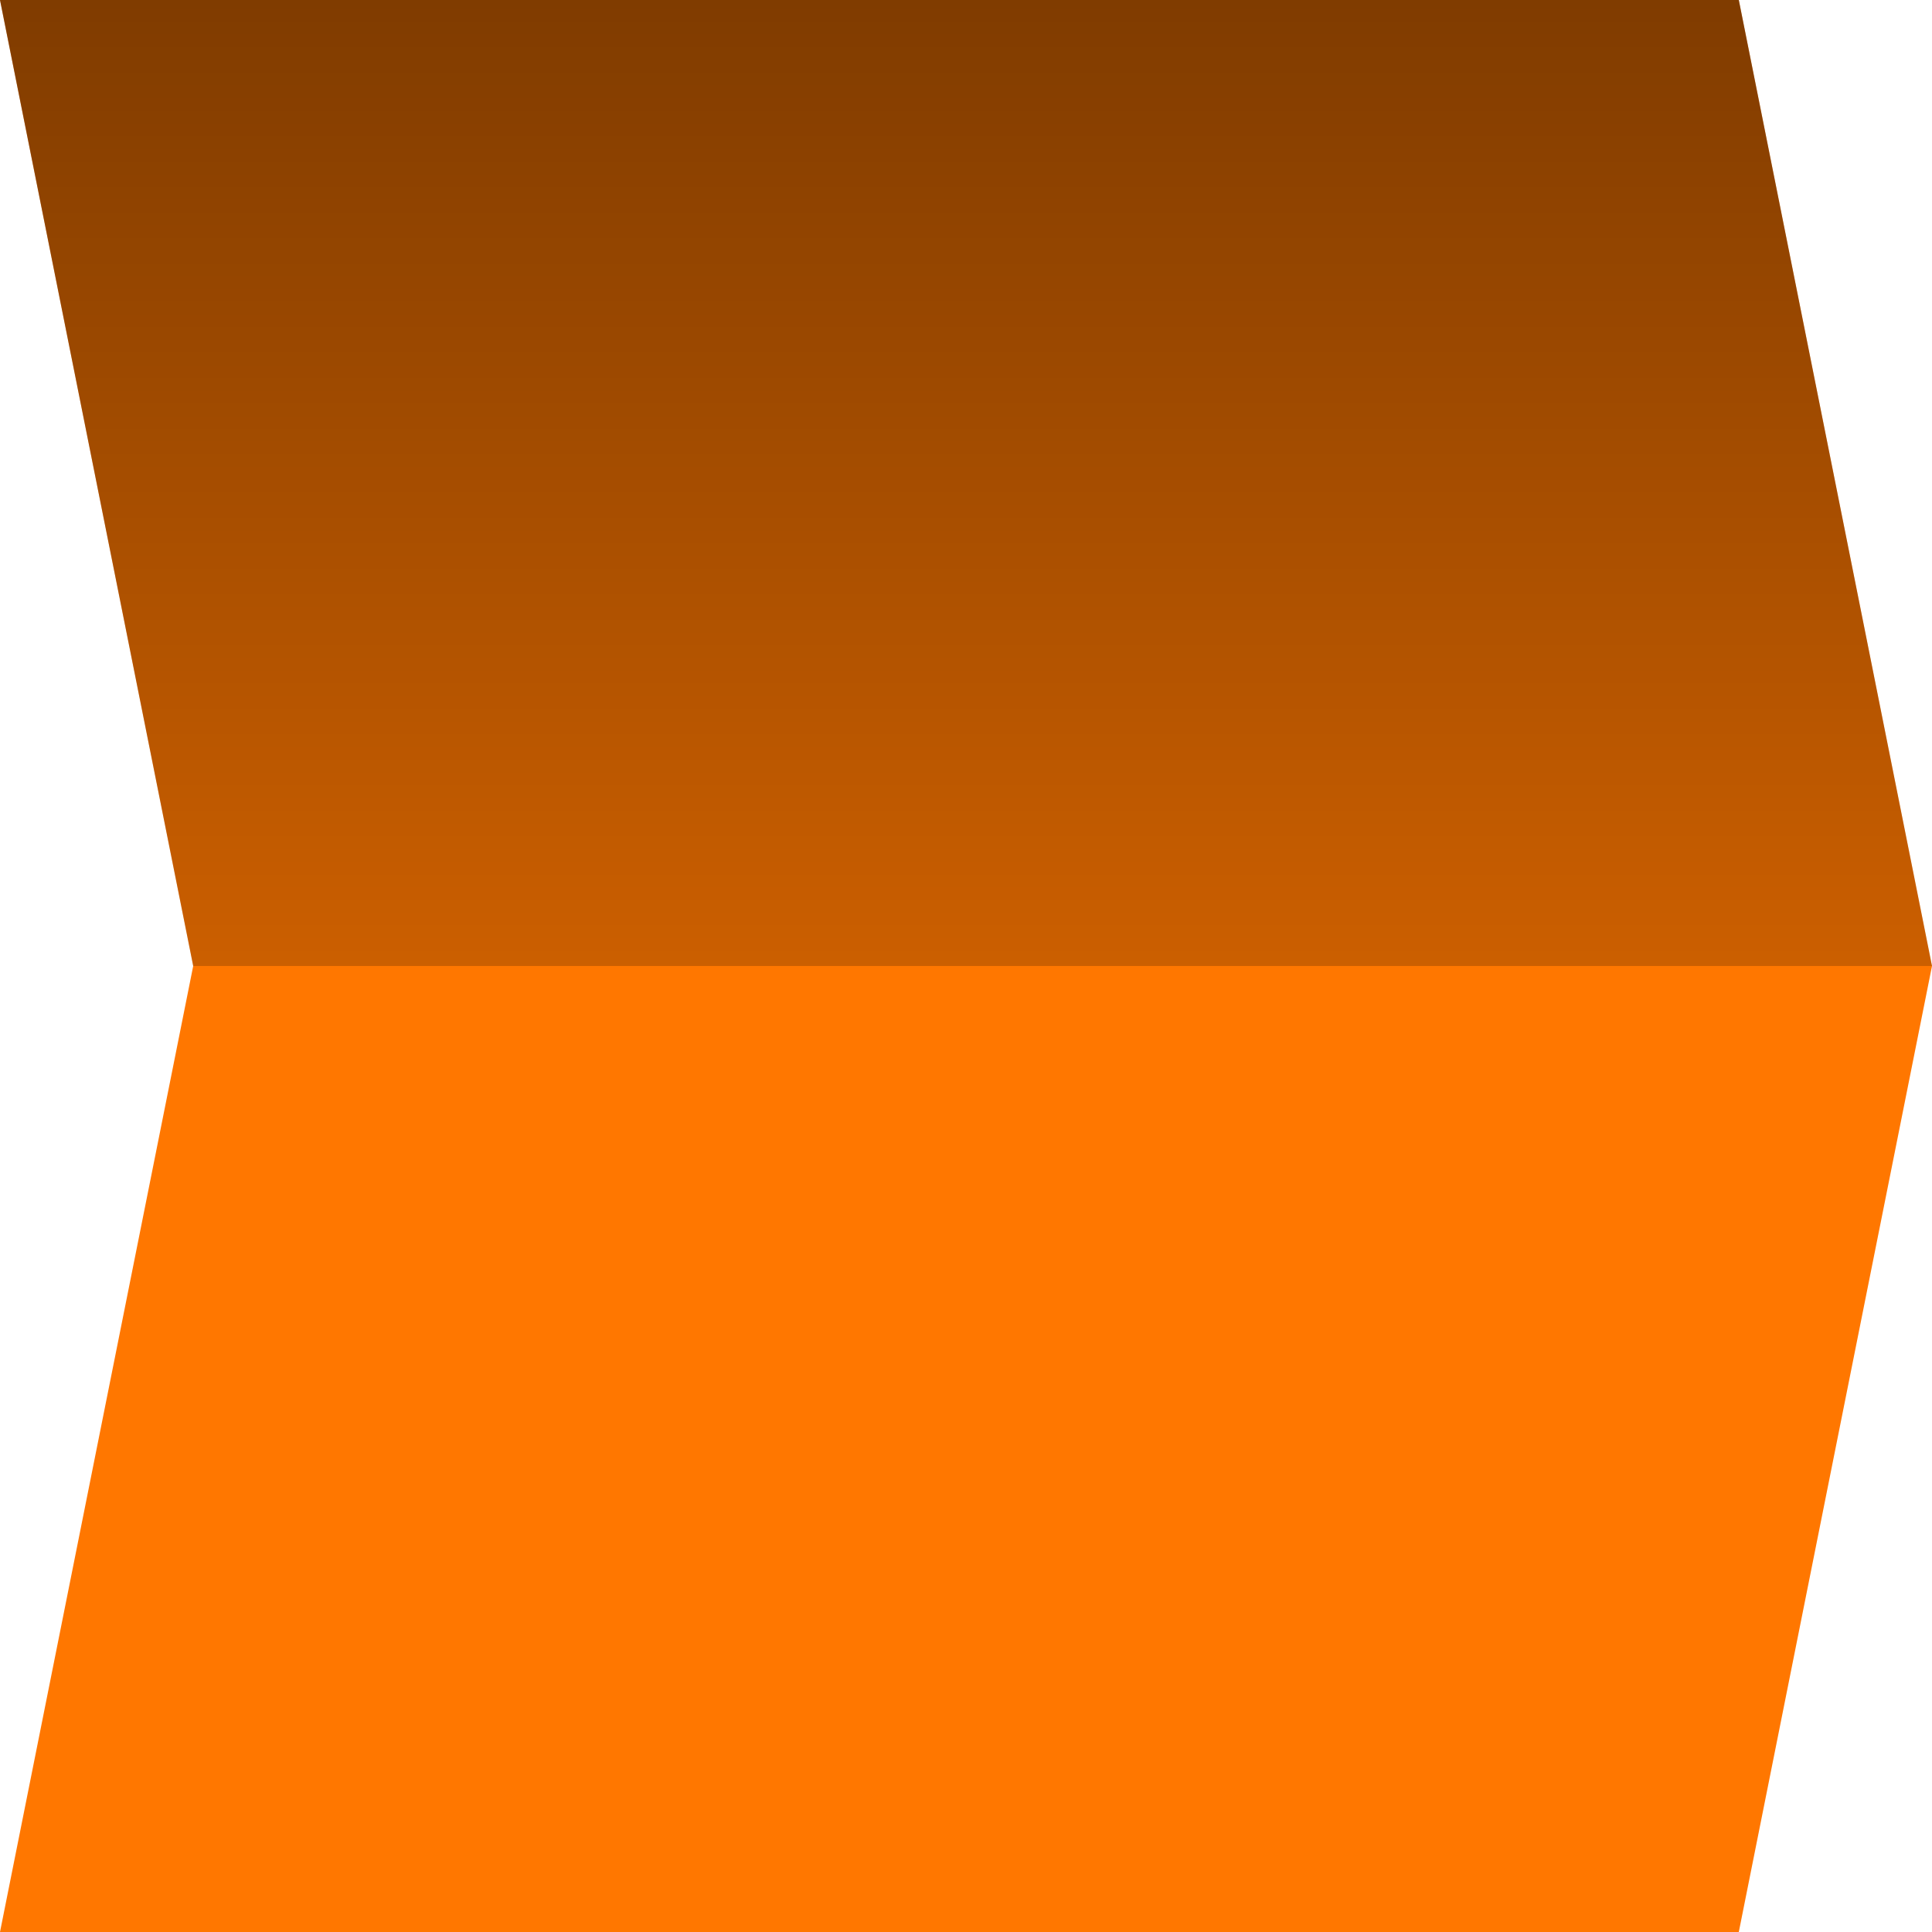 <?xml version="1.0" encoding="UTF-8" standalone="no"?>
<svg xmlns="http://www.w3.org/2000/svg"
     xmlns:xlink="http://www.w3.org/1999/xlink"
    width='100%' height='100%' viewBox="0 0 100 100"
    preserveAspectRatio="none"
    style='background-color: transparent'>
  <defs>
    <linearGradient id="myLinearGradient1"
                    x1="0%" y1="0%"
                    x2="0%" y2="100%"
                    spreadMethod="pad">
      <stop offset="0%"   stop-color="#000" stop-opacity="0.5"/>
      <stop offset="100%" stop-color="#000" stop-opacity="0.2"/>
    </linearGradient>
  </defs>
    <polygon points="0 0, 90 0, 100 50, 90 100, 0 100, 10 50, 0 0"  style="fill: #ff7700;" />
    <polygon points="0 0, 90 0, 100 50, 10 50" style="fill:url(#myLinearGradient1); " />
</svg>
